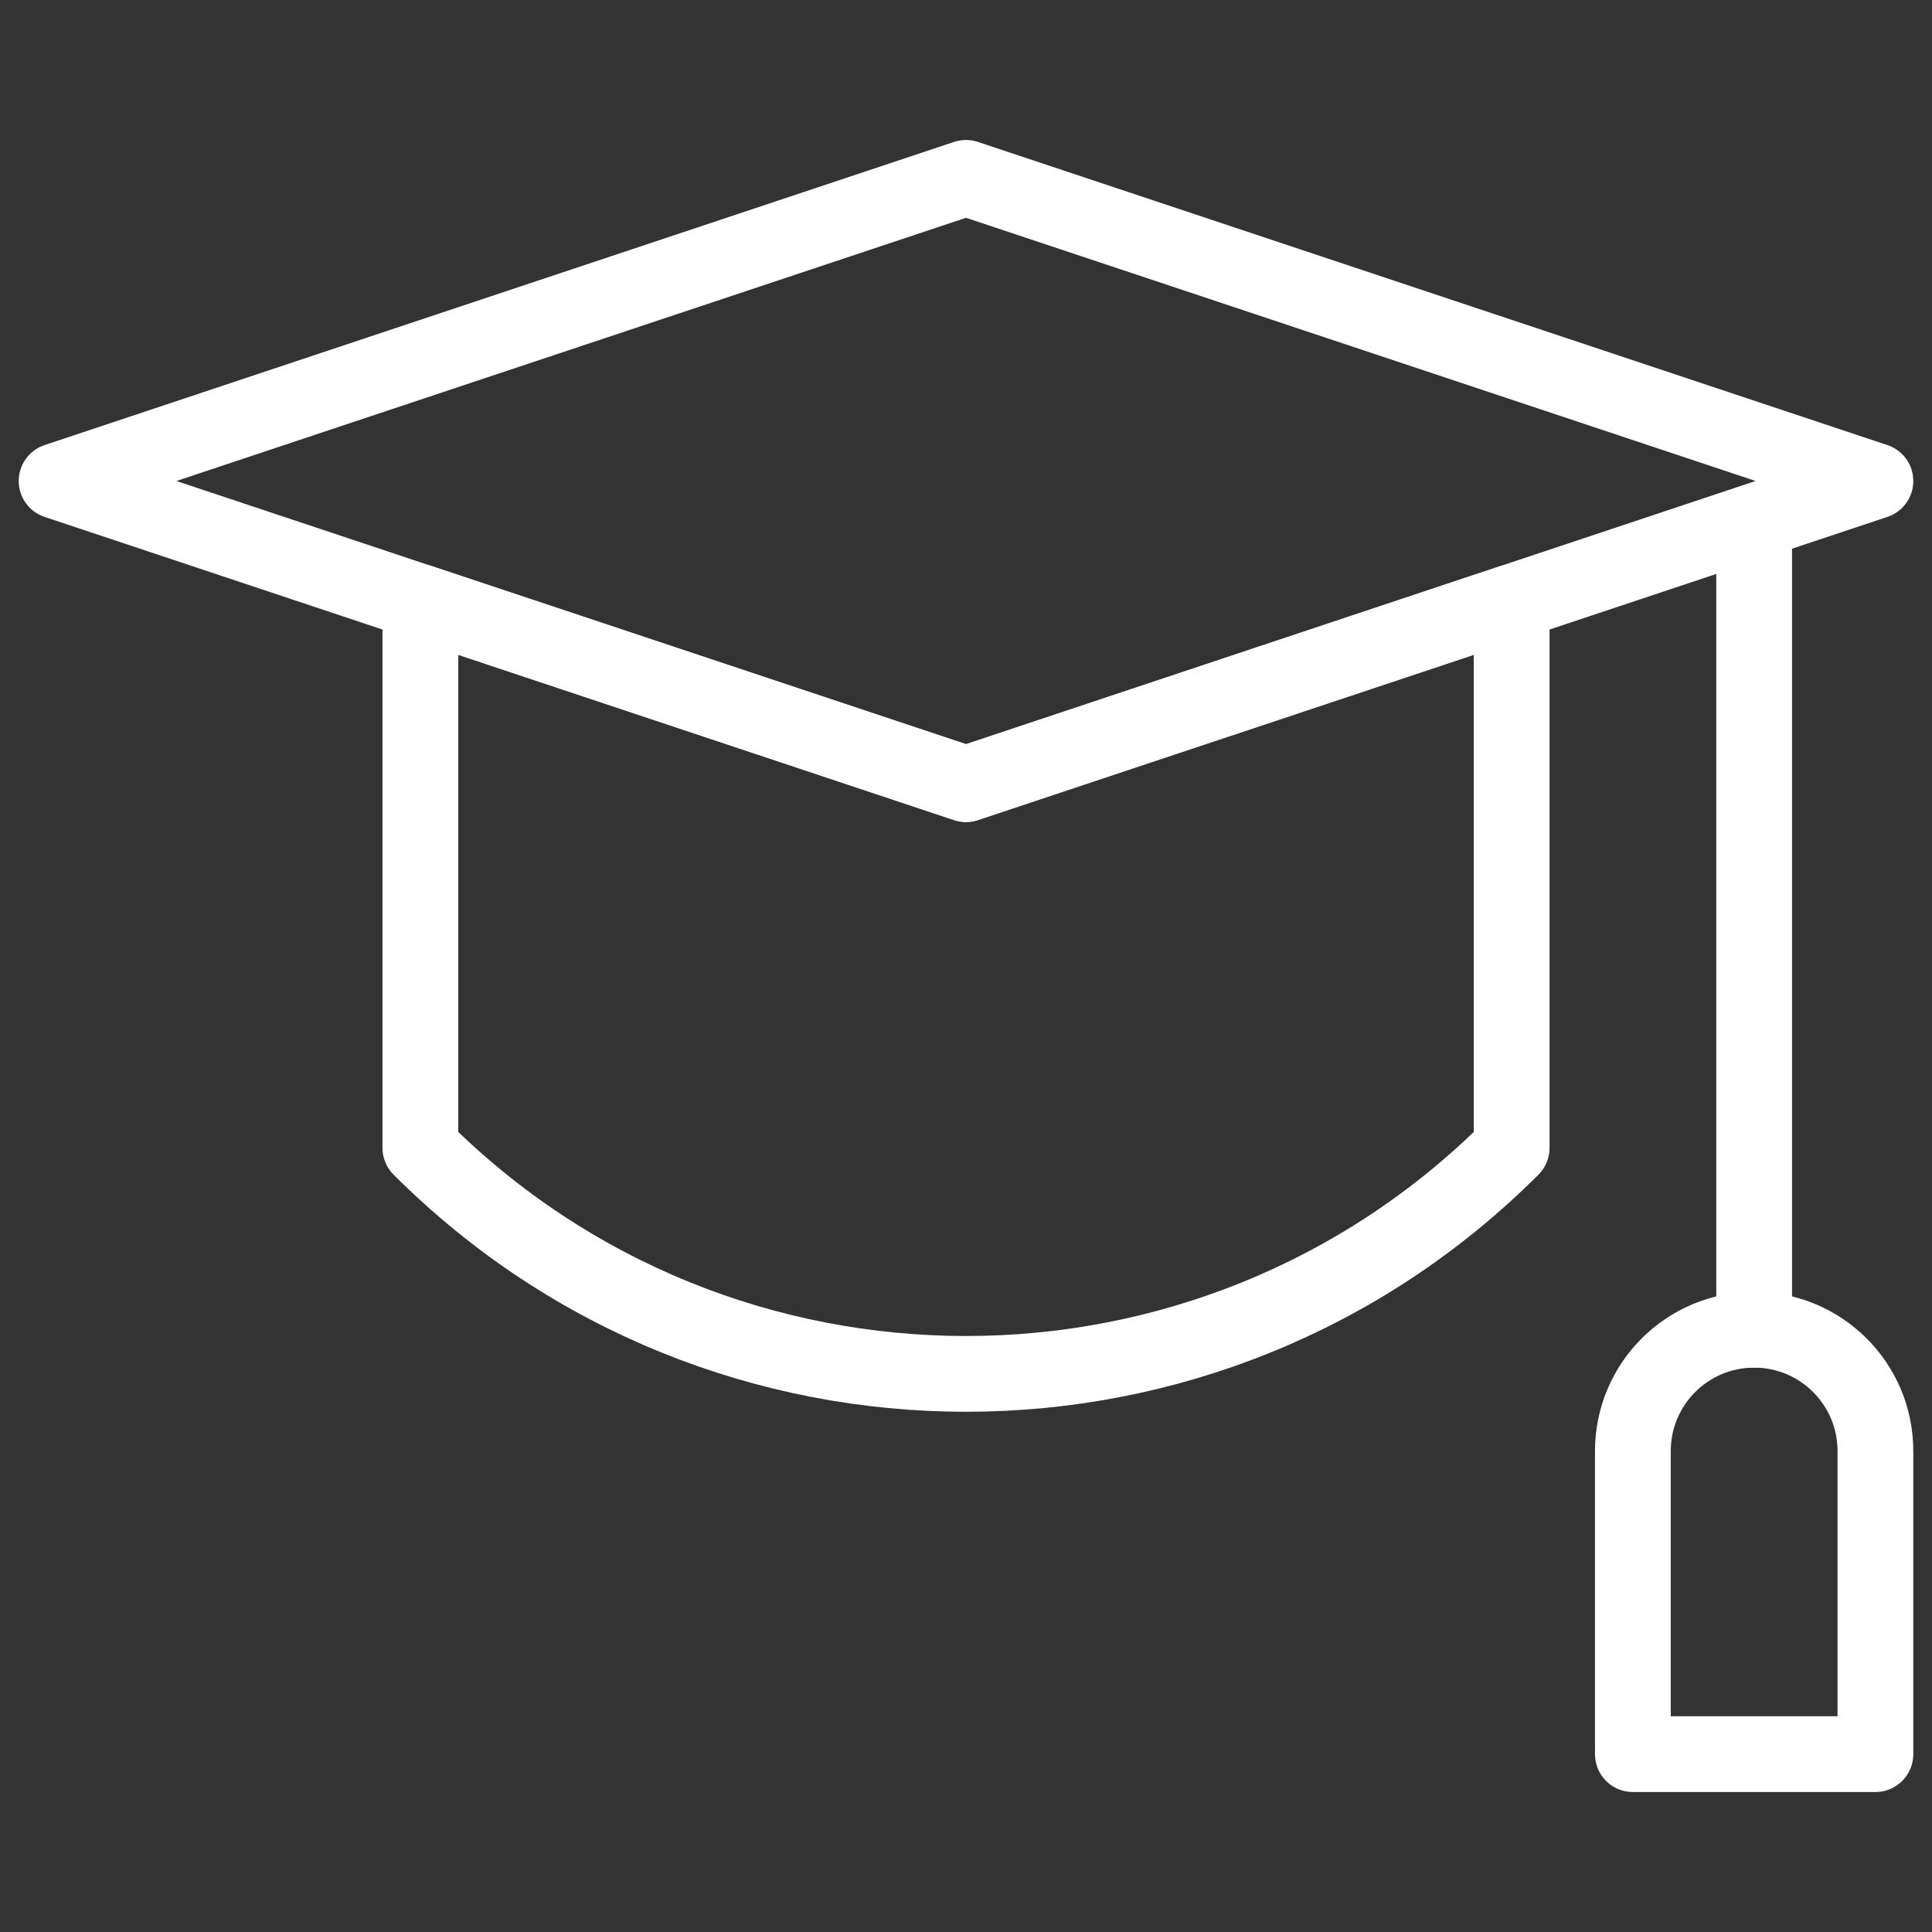 <svg width="51" height="51" viewBox="0 0 51 51" fill="none" xmlns="http://www.w3.org/2000/svg">
<rect x="0" y="0" width="51" height="51" fill="#333333" stroke="none"/>
<mask id="mask0_143_3527" style="mask-type:luminance" maskUnits="userSpaceOnUse" x="0" y="0" width="51" height="51">
<path d="M0 0H51V51H0V0Z" fill="white"/>
</mask>
<g mask="url(#mask0_143_3527)">
<path d="M25.5 20.699L1.494 12.697L25.5 4.695L49.506 12.697L25.5 20.699Z" stroke="white" stroke-width="2" stroke-miterlimit="10" stroke-linecap="round" stroke-linejoin="round"/>
<path d="M11.097 15.898V30.301C19.052 38.256 31.95 38.256 39.904 30.301V15.898L25.5 20.699L11.097 15.898Z" stroke="white" stroke-width="2" stroke-miterlimit="10" stroke-linecap="round" stroke-linejoin="round"/>
<path d="M46.305 14.191V35.102" stroke="white" stroke-width="2" stroke-miterlimit="10" stroke-linecap="round" stroke-linejoin="round"/>
<path d="M49.506 38.303C49.506 36.535 48.074 35.102 46.305 35.102C44.539 35.102 43.104 36.535 43.104 38.303V46.305H49.506V38.303Z" stroke="white" stroke-width="2" stroke-miterlimit="10" stroke-linecap="round" stroke-linejoin="round"/>
</g>
</svg>
